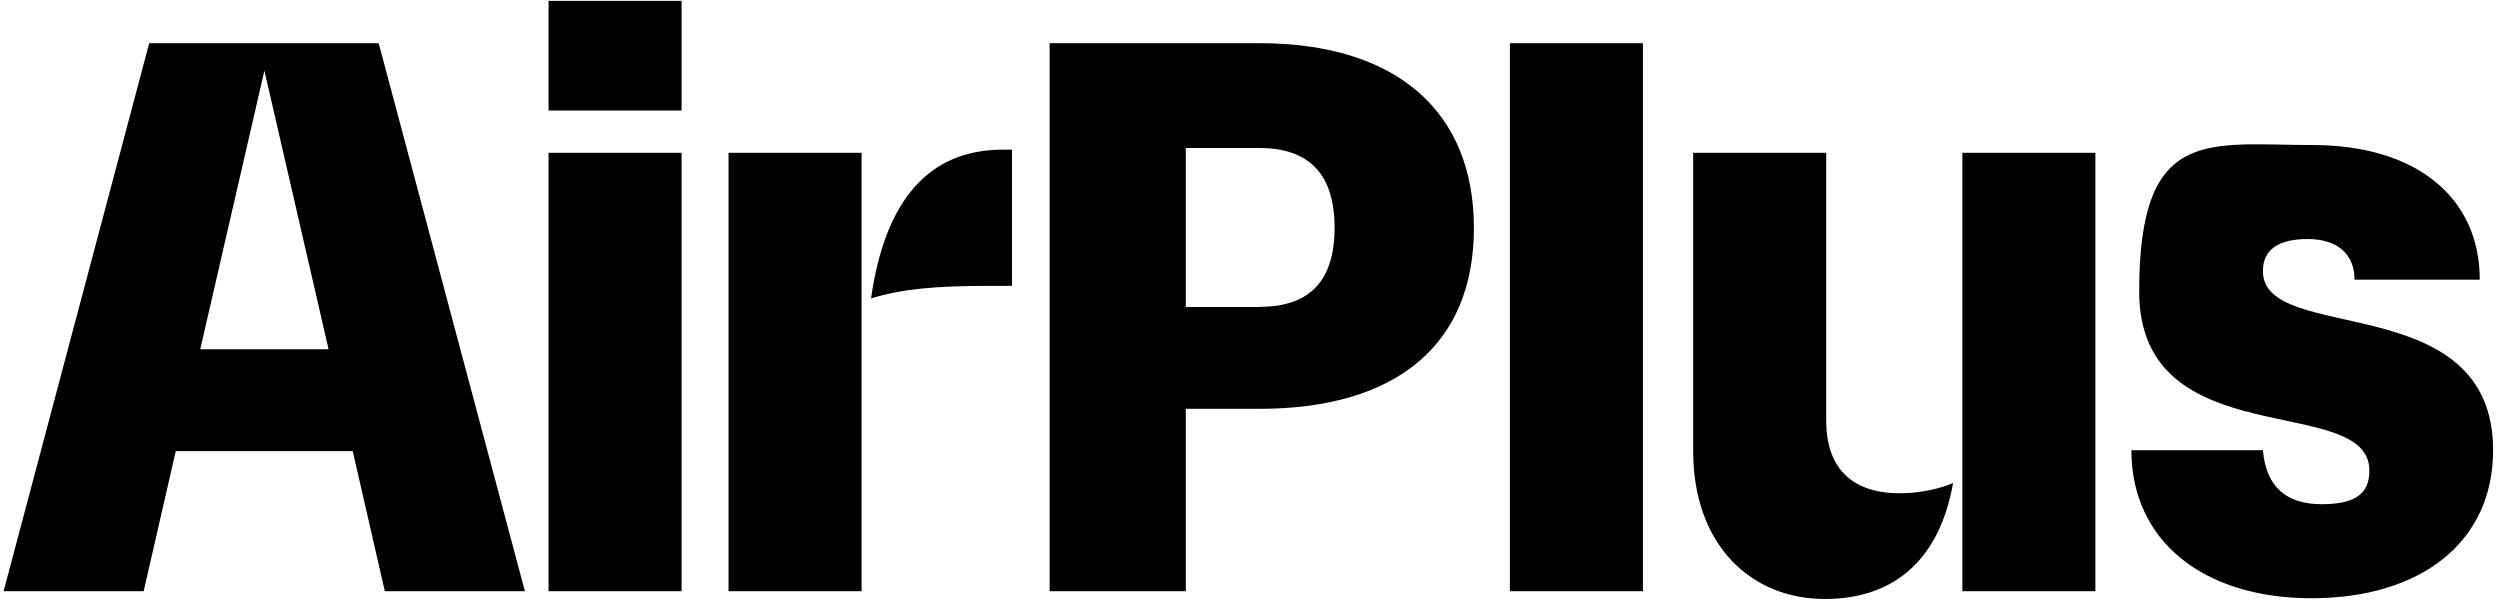 <?xml version="1.0" encoding="UTF-8"?>
<svg id="Ebene_1" xmlns="http://www.w3.org/2000/svg" version="1.1" viewBox="0 0 1667 400">
  <!-- Generator: Adobe Illustrator 29.0.0, SVG Export Plug-In . SVG Version: 2.1.0 Build 186)  -->
  <path d="M99.5,28.8L2.4,394.2h93.4l21.4-93.4h118l21.4,93.4h93.4L252.5,28.8H99.5ZM133.5,232.9l42.8-185.8,42.8,185.8h-85.6ZM365.8.6h88.7v73.1h-88.7V.6h0ZM365.8,101.9h88.7v292.3h-88.7V101.9h0ZM485.8,101.9h88.7v292.3h-88.7V101.9h0ZM839.8,28.8h-139.9v365.4h90.8v-121.6h49.1c91.4,0,143-42.8,143-120.6s-51.7-123.2-143-123.2h0ZM839.8,204.7h-49.1v-106h49.1c33.4,0,50.1,17.7,50.1,53.2s-16.7,52.7-50.1,52.7h0ZM1006.8,28.8h88.7v365.4h-88.7V28.8h0ZM1308.5,101.9h88.7v292.3h-88.7V101.9ZM1662.4,300.2c0,61.6-48.5,98.7-121.1,98.7s-120.1-38.6-120.1-98.7h87.7c2.1,24.5,15.7,36,39.2,36s31.8-7.8,31.8-22.4c0-52.7-153.5-8.9-153.5-119.5s45.9-97.6,115.4-97.6,111.7,35,111.7,89.8h-83.5c0-17.2-11.5-27.1-31.3-27.1s-29.8,7.3-29.8,21.4c0,49.6,153.5,10.4,153.5,119.5h0ZM668.5,99.8h6.3v90.8h-14.1c-37.6,0-59.5,2.1-79.9,8.4,9.4-66.3,39.2-99.2,87.7-99.2ZM1266.8,328.9c12.5,0,25.6-2.6,35.5-6.8-8.4,48-36.5,77.3-85.6,77.3s-87.7-36-87.7-98.7V101.9h88.7v178.5c0,30.8,16.2,48.5,49.1,48.5Z"/>
</svg>